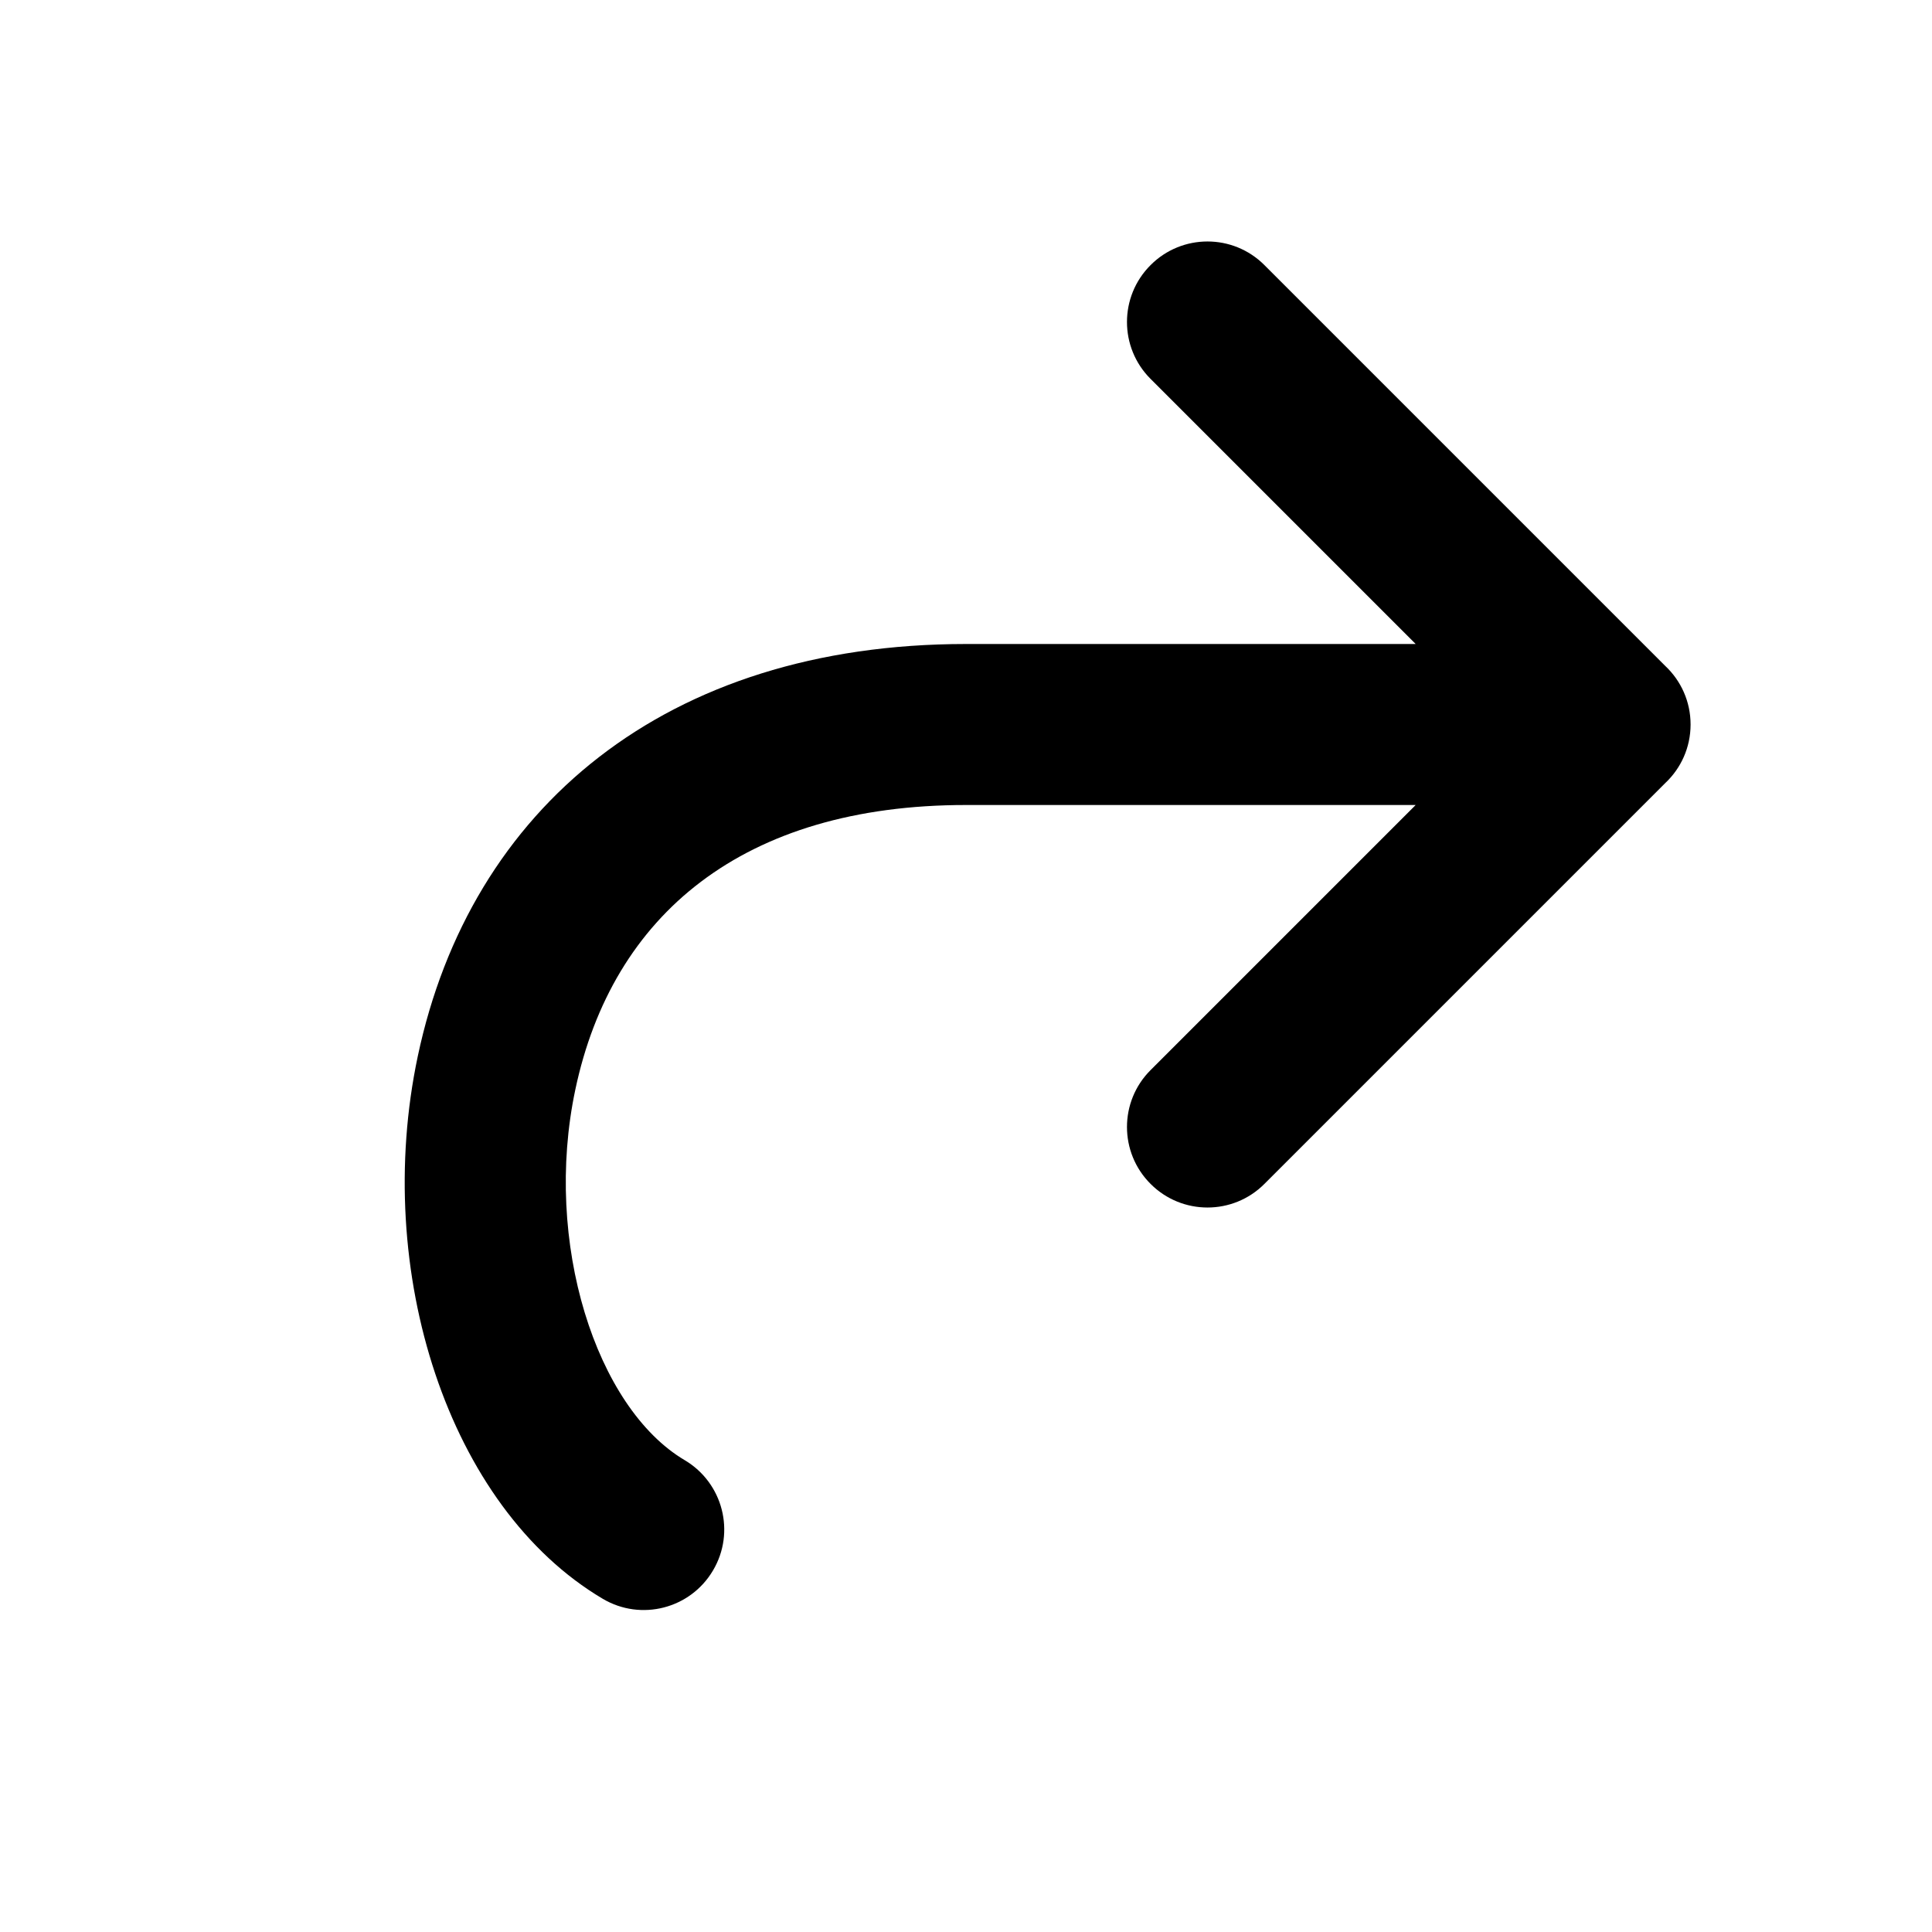 <?xml version="1.0" encoding="UTF-8"?>
<svg width="24px" height="24px" viewBox="0 0 24 24" version="1.1" xmlns="http://www.w3.org/2000/svg" xmlns:xlink="http://www.w3.org/1999/xlink">
    <!-- Generator: Sketch 51.2 (57519) - http://www.bohemiancoding.com/sketch -->
    <title>icon-redo</title>
    <desc>Created with Sketch.</desc>
    <defs></defs>
    <g stroke="none" stroke-width="1" fill="none" fill-rule="evenodd">
        <path d="M17.586,10 L12.001,10 C9.23,10 7.606,11.365 7.147,13.535 C6.745,15.432 7.405,17.488 8.506,18.139 C8.981,18.421 9.139,19.034 8.857,19.509 C8.576,19.985 7.963,20.142 7.488,19.861 C5.567,18.724 4.625,15.789 5.19,13.12 C5.842,10.04 8.27,8 12.001,8 L17.586,8 L14.293,4.707 C13.902,4.317 13.902,3.683 14.293,3.293 C14.683,2.902 15.317,2.902 15.707,3.293 L20.688,8.274 C20.881,8.456 21.001,8.714 21.001,9 C21.001,9.286 20.881,9.544 20.688,9.726 L15.707,14.707 C15.317,15.098 14.683,15.098 14.293,14.707 C13.902,14.317 13.902,13.683 14.293,13.293 L17.586,10 Z" fill="#000000" fill-rule="nonzero"></path>
    </g>
</svg>
